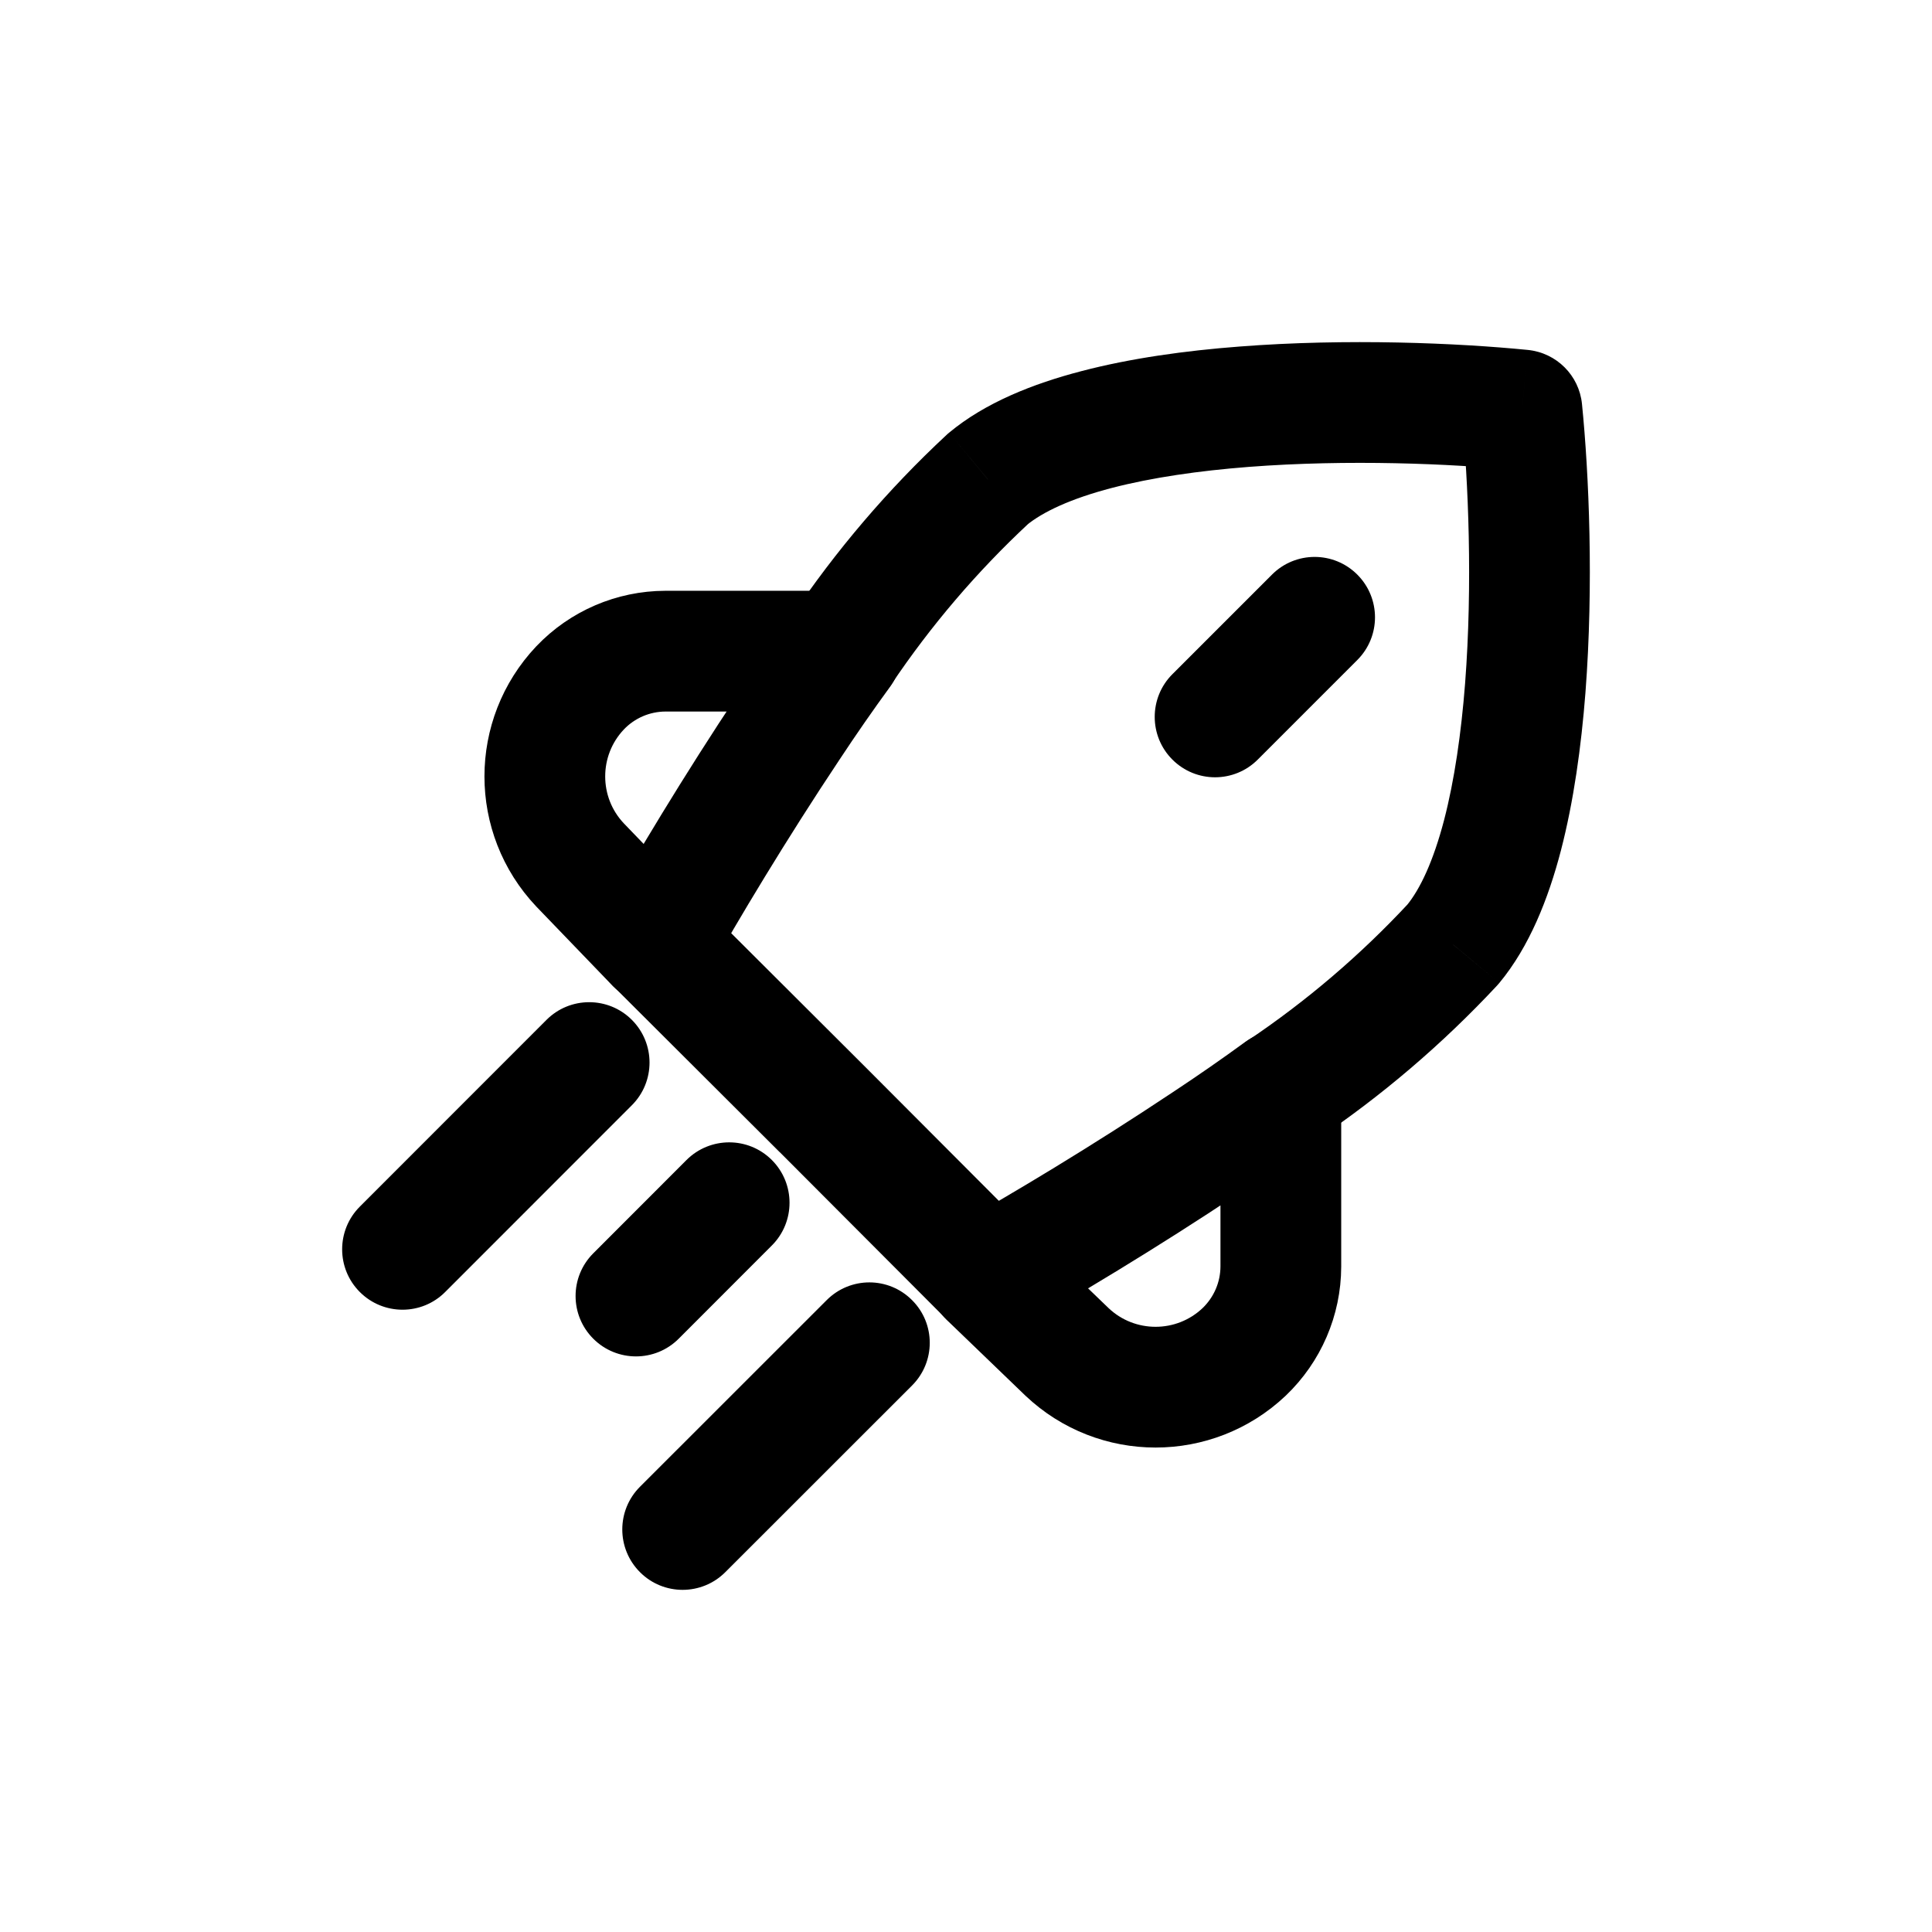 <?xml version="1.0" encoding="utf-8"?>
<svg width="800px" height="800px" viewBox="0 0 24 24" fill="none" xmlns="http://www.w3.org/2000/svg">
<path fill-rule="evenodd" clip-rule="evenodd" d="M9.805 9.02C9.128 10.036 8.519 11.053 8.145 11.72L7.206 10.745C6.622 10.128 6.622 9.162 7.206 8.545C7.482 8.255 7.865 8.09 8.266 8.089H10.451C10.233 8.388 10.016 8.7 9.805 9.02Z" stroke="#000000" stroke-width="1.5" stroke-linecap="round" stroke-linejoin="round"/>
<path fill-rule="evenodd" clip-rule="evenodd" d="M14.98 14.195C13.964 14.872 12.947 15.481 12.28 15.855L13.255 16.794C13.872 17.378 14.838 17.378 15.455 16.794C15.745 16.517 15.91 16.134 15.911 15.734V13.549C15.612 13.767 15.3 13.984 14.98 14.195Z" stroke="#000000" stroke-width="1.5" stroke-linecap="round" stroke-linejoin="round"/>
<path d="M7.849 13.73C8.142 13.437 8.142 12.962 7.849 12.669C7.556 12.376 7.081 12.377 6.789 12.669L7.849 13.73ZM4.47 14.989C4.177 15.282 4.177 15.757 4.47 16.05C4.763 16.343 5.238 16.343 5.53 16.05L4.47 14.989ZM9.589 15.471C9.881 15.178 9.881 14.703 9.588 14.41C9.295 14.117 8.82 14.118 8.527 14.411L9.589 15.471ZM7.369 15.57C7.077 15.863 7.077 16.337 7.37 16.63C7.663 16.923 8.138 16.923 8.431 16.63L7.369 15.57ZM8.675 11.185C8.381 10.892 7.907 10.893 7.614 11.186C7.321 11.479 7.322 11.954 7.615 12.247L8.675 11.185ZM10.217 13.783L10.748 13.253L10.747 13.252L10.217 13.783ZM11.753 16.384C12.046 16.678 12.52 16.678 12.814 16.386C13.107 16.093 13.107 15.618 12.815 15.325L11.753 16.384ZM9.828 7.664C9.597 8.008 9.689 8.474 10.033 8.705C10.377 8.936 10.842 8.845 11.073 8.501L9.828 7.664ZM12.269 5.952L11.79 5.375C11.779 5.384 11.768 5.393 11.758 5.403L12.269 5.952ZM18.906 5.094L19.652 5.019C19.617 4.664 19.336 4.383 18.98 4.347L18.906 5.094ZM18.048 11.732L18.597 12.243C18.607 12.232 18.616 12.222 18.625 12.211L18.048 11.732ZM15.499 12.927C15.155 13.158 15.063 13.624 15.294 13.968C15.525 14.312 15.992 14.403 16.335 14.172L15.499 12.927ZM11.33 17.211C11.623 16.918 11.623 16.443 11.33 16.151C11.038 15.857 10.563 15.857 10.27 16.15L11.33 17.211ZM7.95 18.469C7.657 18.762 7.657 19.237 7.95 19.53C8.242 19.823 8.717 19.823 9.01 19.53L7.95 18.469ZM16.861 8.199C17.154 7.906 17.154 7.431 16.861 7.138C16.568 6.845 16.094 6.845 15.801 7.138L16.861 8.199ZM14.564 8.375C14.271 8.668 14.271 9.143 14.564 9.436C14.857 9.729 15.331 9.729 15.624 9.436L14.564 8.375ZM6.789 12.669L4.47 14.989L5.53 16.05L7.849 13.73L6.789 12.669ZM8.527 14.411L7.369 15.57L8.431 16.63L9.589 15.471L8.527 14.411ZM7.615 12.247L9.687 14.314L10.747 13.252L8.675 11.185L7.615 12.247ZM9.686 14.312L11.753 16.384L12.815 15.325L10.748 13.253L9.686 14.312ZM11.073 8.501C11.564 7.771 12.137 7.1 12.78 6.501L11.758 5.403C11.03 6.08 10.383 6.839 9.828 7.664L11.073 8.501ZM12.748 6.528C12.953 6.358 13.306 6.193 13.813 6.061C14.309 5.932 14.894 5.848 15.511 5.8C16.746 5.705 18.033 5.76 18.832 5.84L18.98 4.347C18.113 4.261 16.736 4.201 15.396 4.305C14.726 4.356 14.046 4.45 13.435 4.61C12.835 4.766 12.239 5.001 11.79 5.375L12.748 6.528ZM18.16 5.168C18.239 5.967 18.295 7.254 18.2 8.489C18.152 9.106 18.068 9.691 17.939 10.187C17.806 10.695 17.642 11.047 17.471 11.252L18.625 12.211C18.998 11.761 19.234 11.165 19.39 10.566C19.549 9.954 19.643 9.274 19.695 8.604C19.798 7.263 19.739 5.886 19.652 5.019L18.16 5.168ZM17.499 11.22C16.9 11.864 16.229 12.437 15.499 12.927L16.335 14.172C17.16 13.618 17.919 12.97 18.597 12.243L17.499 11.22ZM10.27 16.15L7.95 18.469L9.01 19.53L11.33 17.211L10.27 16.15ZM15.801 7.138L14.564 8.375L15.624 9.436L16.861 8.199L15.801 7.138Z" fill="#000000"/>
</svg>